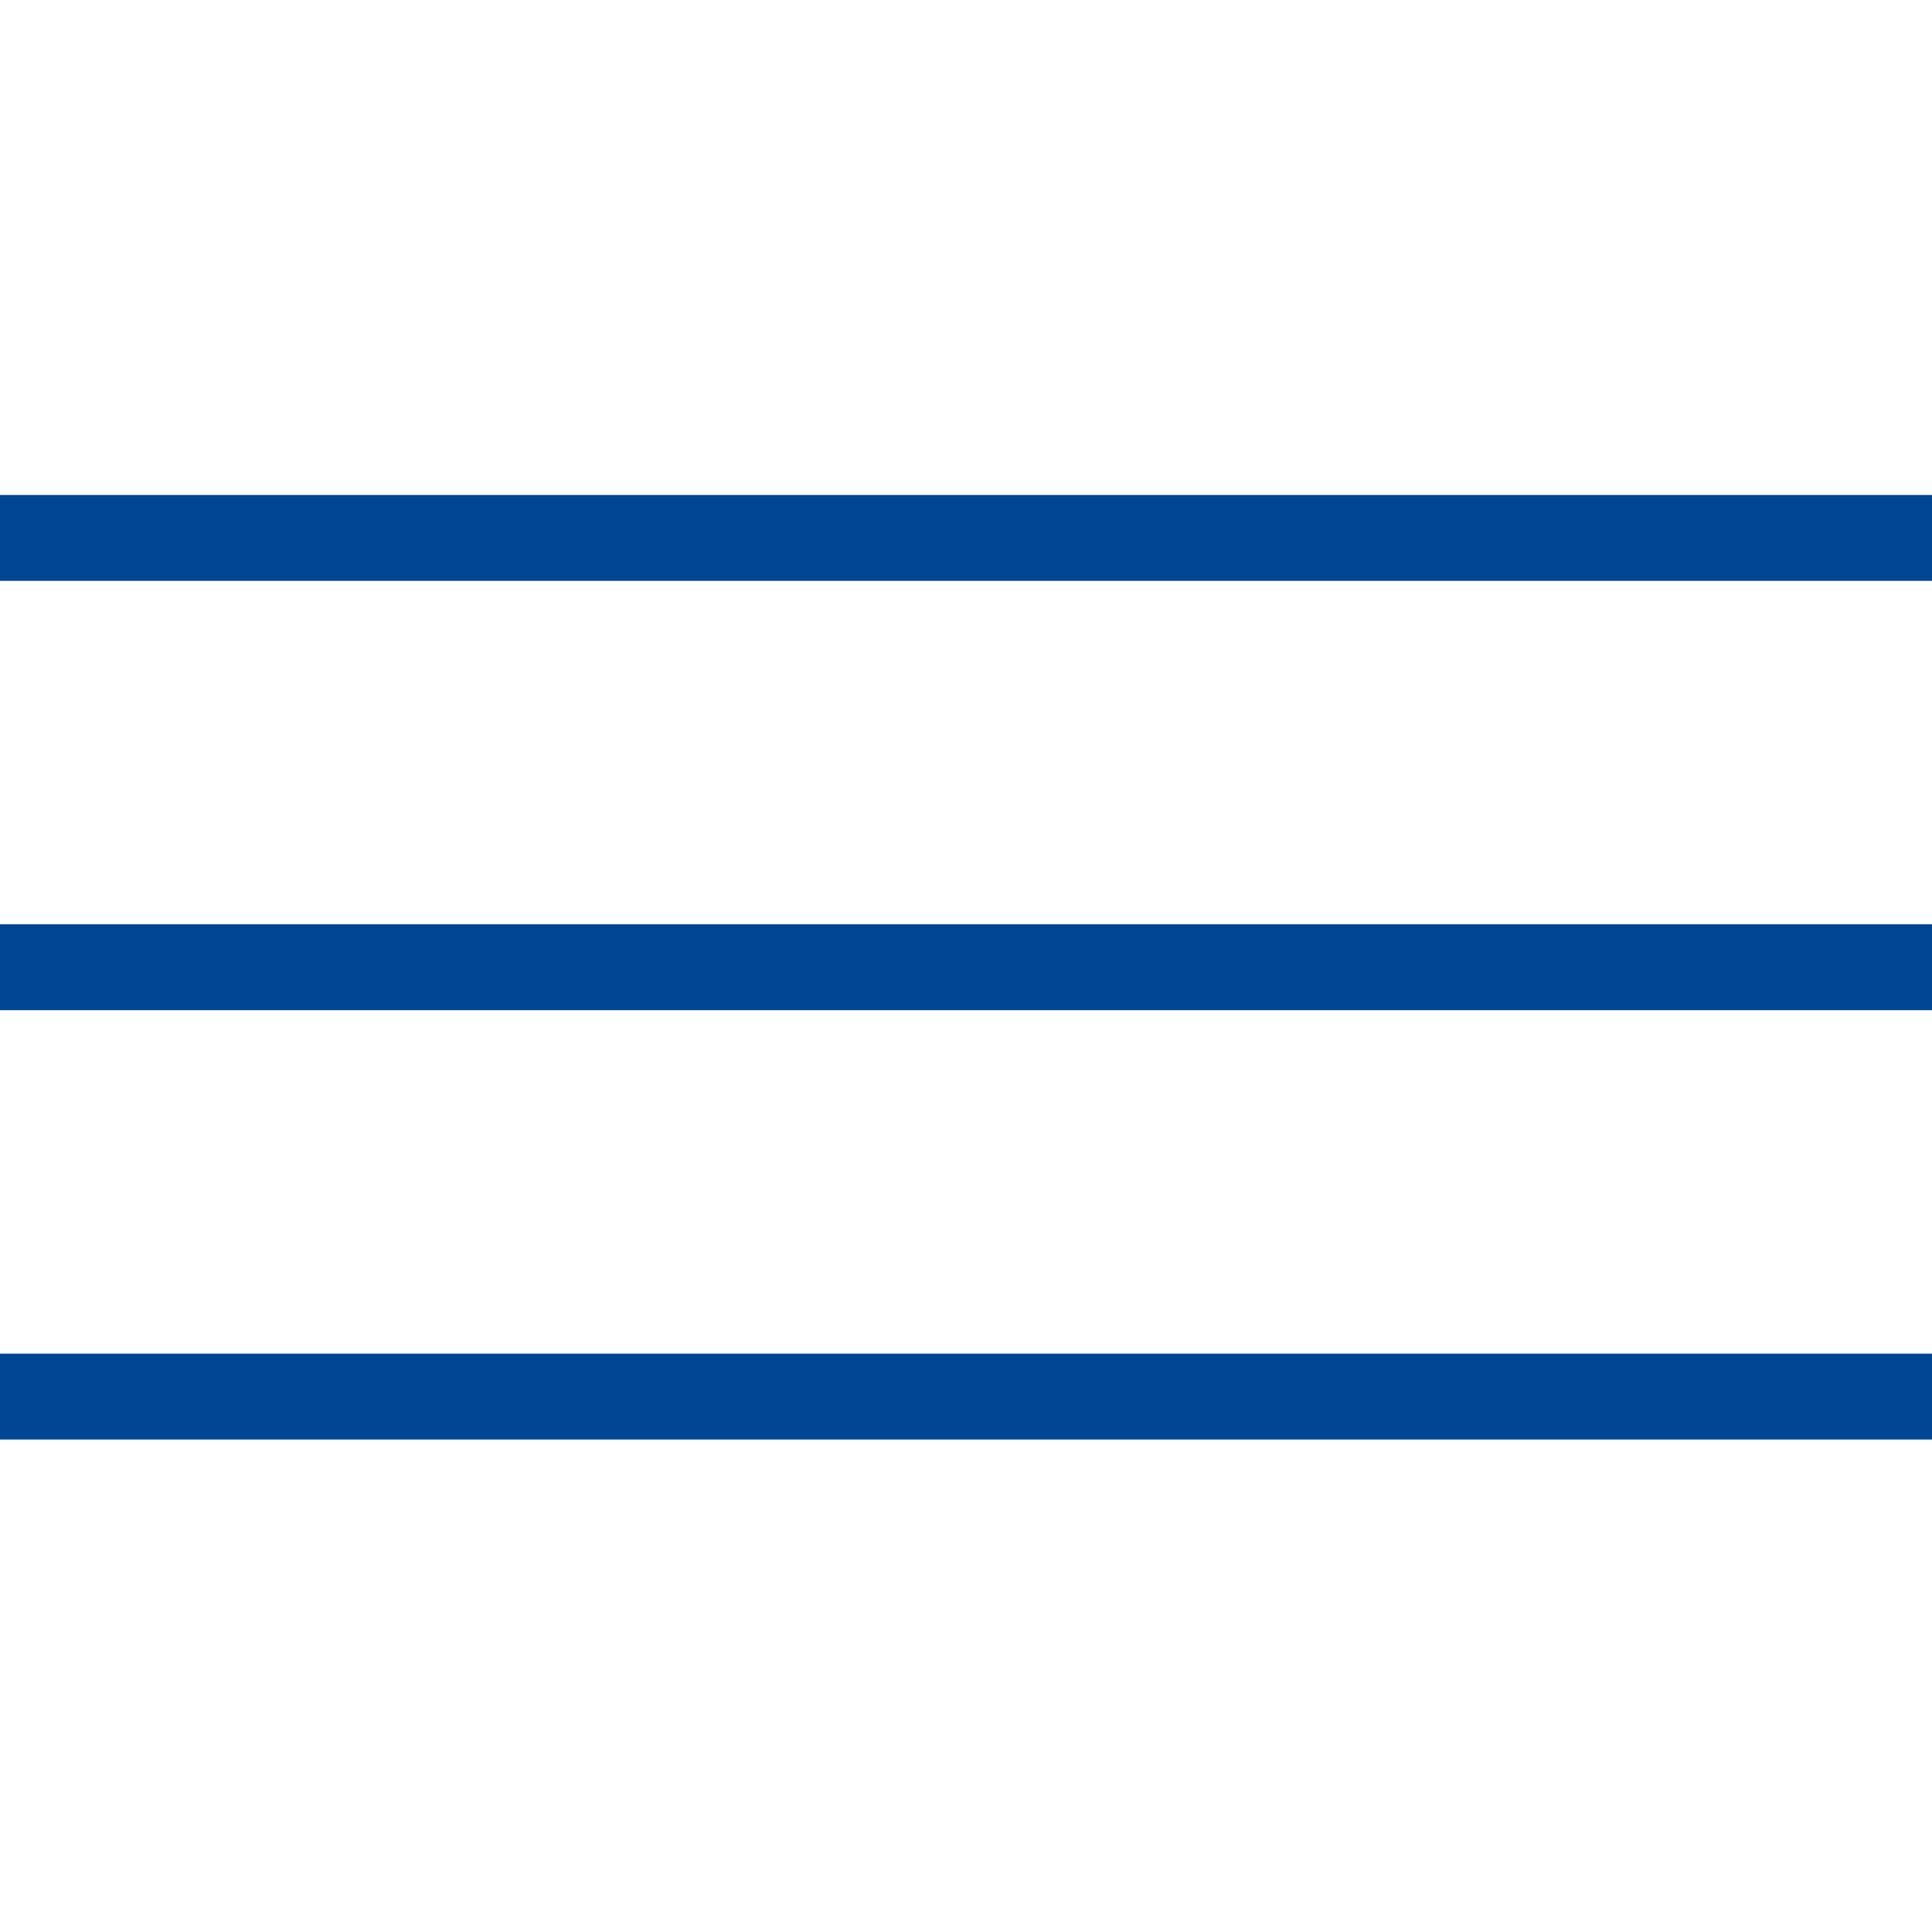 <?xml version="1.0" encoding="UTF-8"?>
<svg width="121px" height="121px" viewBox="0 0 121 121" version="1.1" xmlns="http://www.w3.org/2000/svg" xmlns:xlink="http://www.w3.org/1999/xlink">
    <!-- Generator: Sketch 51.3 (57544) - http://www.bohemiancoding.com/sketch -->
    <title>icons/forms/12-bleche</title>
    <desc>Created with Sketch.</desc>
    <defs></defs>
    <g id="icons/forms/12-bleche" stroke="none" stroke-width="1" fill="none" fill-rule="evenodd">
        <g id="Group" transform="translate(0, 31)" fill="#014694" fill-rule="nonzero">
            <rect id="Rectangle-5" x="0" y="26.889" width="121" height="5.378"></rect>
            <rect id="Rectangle-5" x="0" y="53.778" width="121" height="5.378"></rect>
            <rect id="Rectangle-5" x="0" y="0" width="121" height="5.378"></rect>
        </g>
    </g>
</svg>